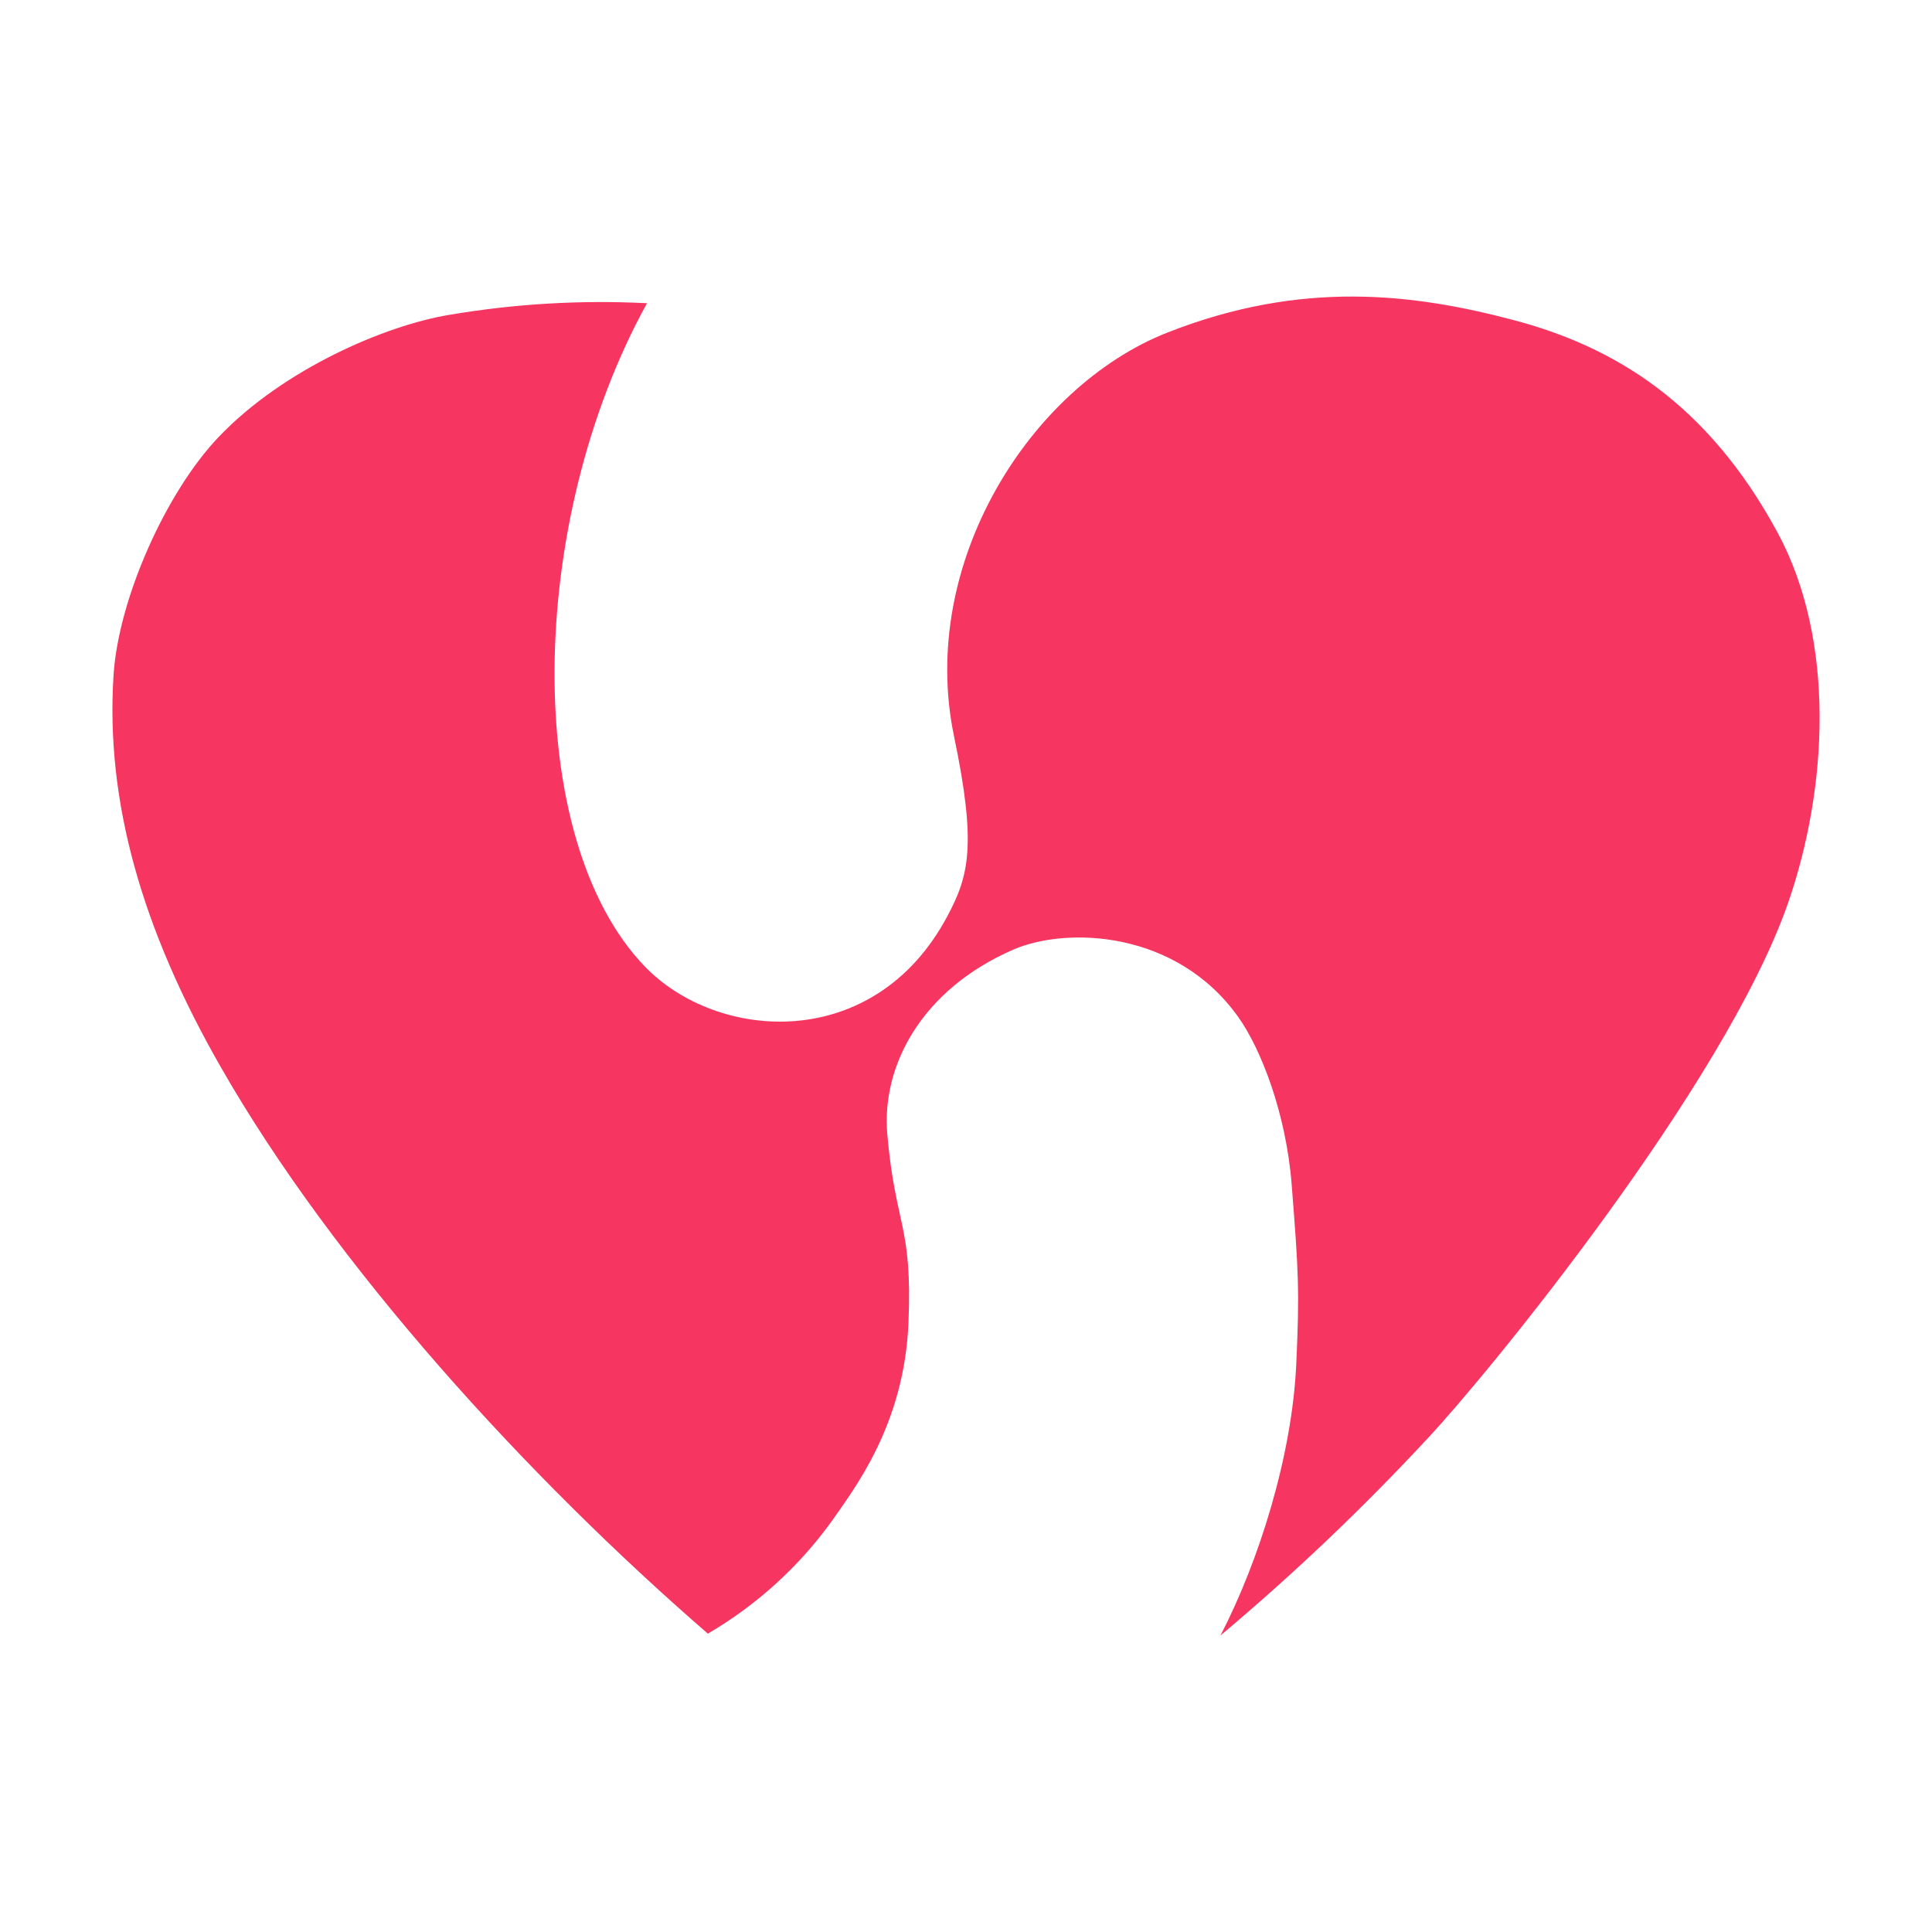 <?xml version="1.0" encoding="UTF-8" standalone="no"?>
<!DOCTYPE svg PUBLIC "-//W3C//DTD SVG 1.1//EN" "http://www.w3.org/Graphics/SVG/1.1/DTD/svg11.dtd">
<svg width="100%" height="100%" viewBox="0 0 500 500" version="1.1" xmlns="http://www.w3.org/2000/svg" xmlns:xlink="http://www.w3.org/1999/xlink" xml:space="preserve" xmlns:serif="http://www.serif.com/" style="fill-rule:evenodd;clip-rule:evenodd;stroke-linejoin:round;stroke-miterlimit:2;">
    <g id="SVG_image" transform="matrix(2.504,0,0,2.504,-26.163,17.985)">
        <path id="パス_2" d="M77.319,24.156C64.762,46.946 64.471,79.616 77.092,92.707C84.573,100.468 100.822,101.707 108.379,87.479C110.579,83.342 111.408,80.203 109.053,68.919C105.319,51.03 116.953,32.765 131.102,27.191C145.013,21.709 156.573,23.178 166.856,25.891C177.242,28.628 186.879,34.42 194.138,47.805C200.238,59.05 199.33,74.398 195.258,86.131C188.751,104.884 164.186,134.89 158.029,141.452C151.311,148.689 144.151,155.502 136.59,161.852C140.613,154.08 143.98,143.252 144.419,133.868C144.776,126.24 144.653,124.198 143.946,115.215C143.369,107.877 140.775,101.236 138.441,97.95C132.041,88.935 120.661,88.577 115.164,90.971C105.682,95.103 101.531,102.984 102.157,110.071C103,119.617 104.752,119.335 104.345,129.488C103.918,140.121 98.695,146.743 96.383,150.079C92.977,154.786 88.626,158.731 83.61,161.662C65.047,145.579 45.01,123.683 33.206,103C25.136,88.867 21.342,75.684 22.184,62.591C22.691,54.715 27.584,43.728 33.02,38.011C39.684,31 50.257,26.442 56.922,25.352C63.657,24.212 70.497,23.81 77.319,24.156Z" style="fill:rgb(245,32,80);fill-opacity:0.9;"/>
    </g>
</svg>
